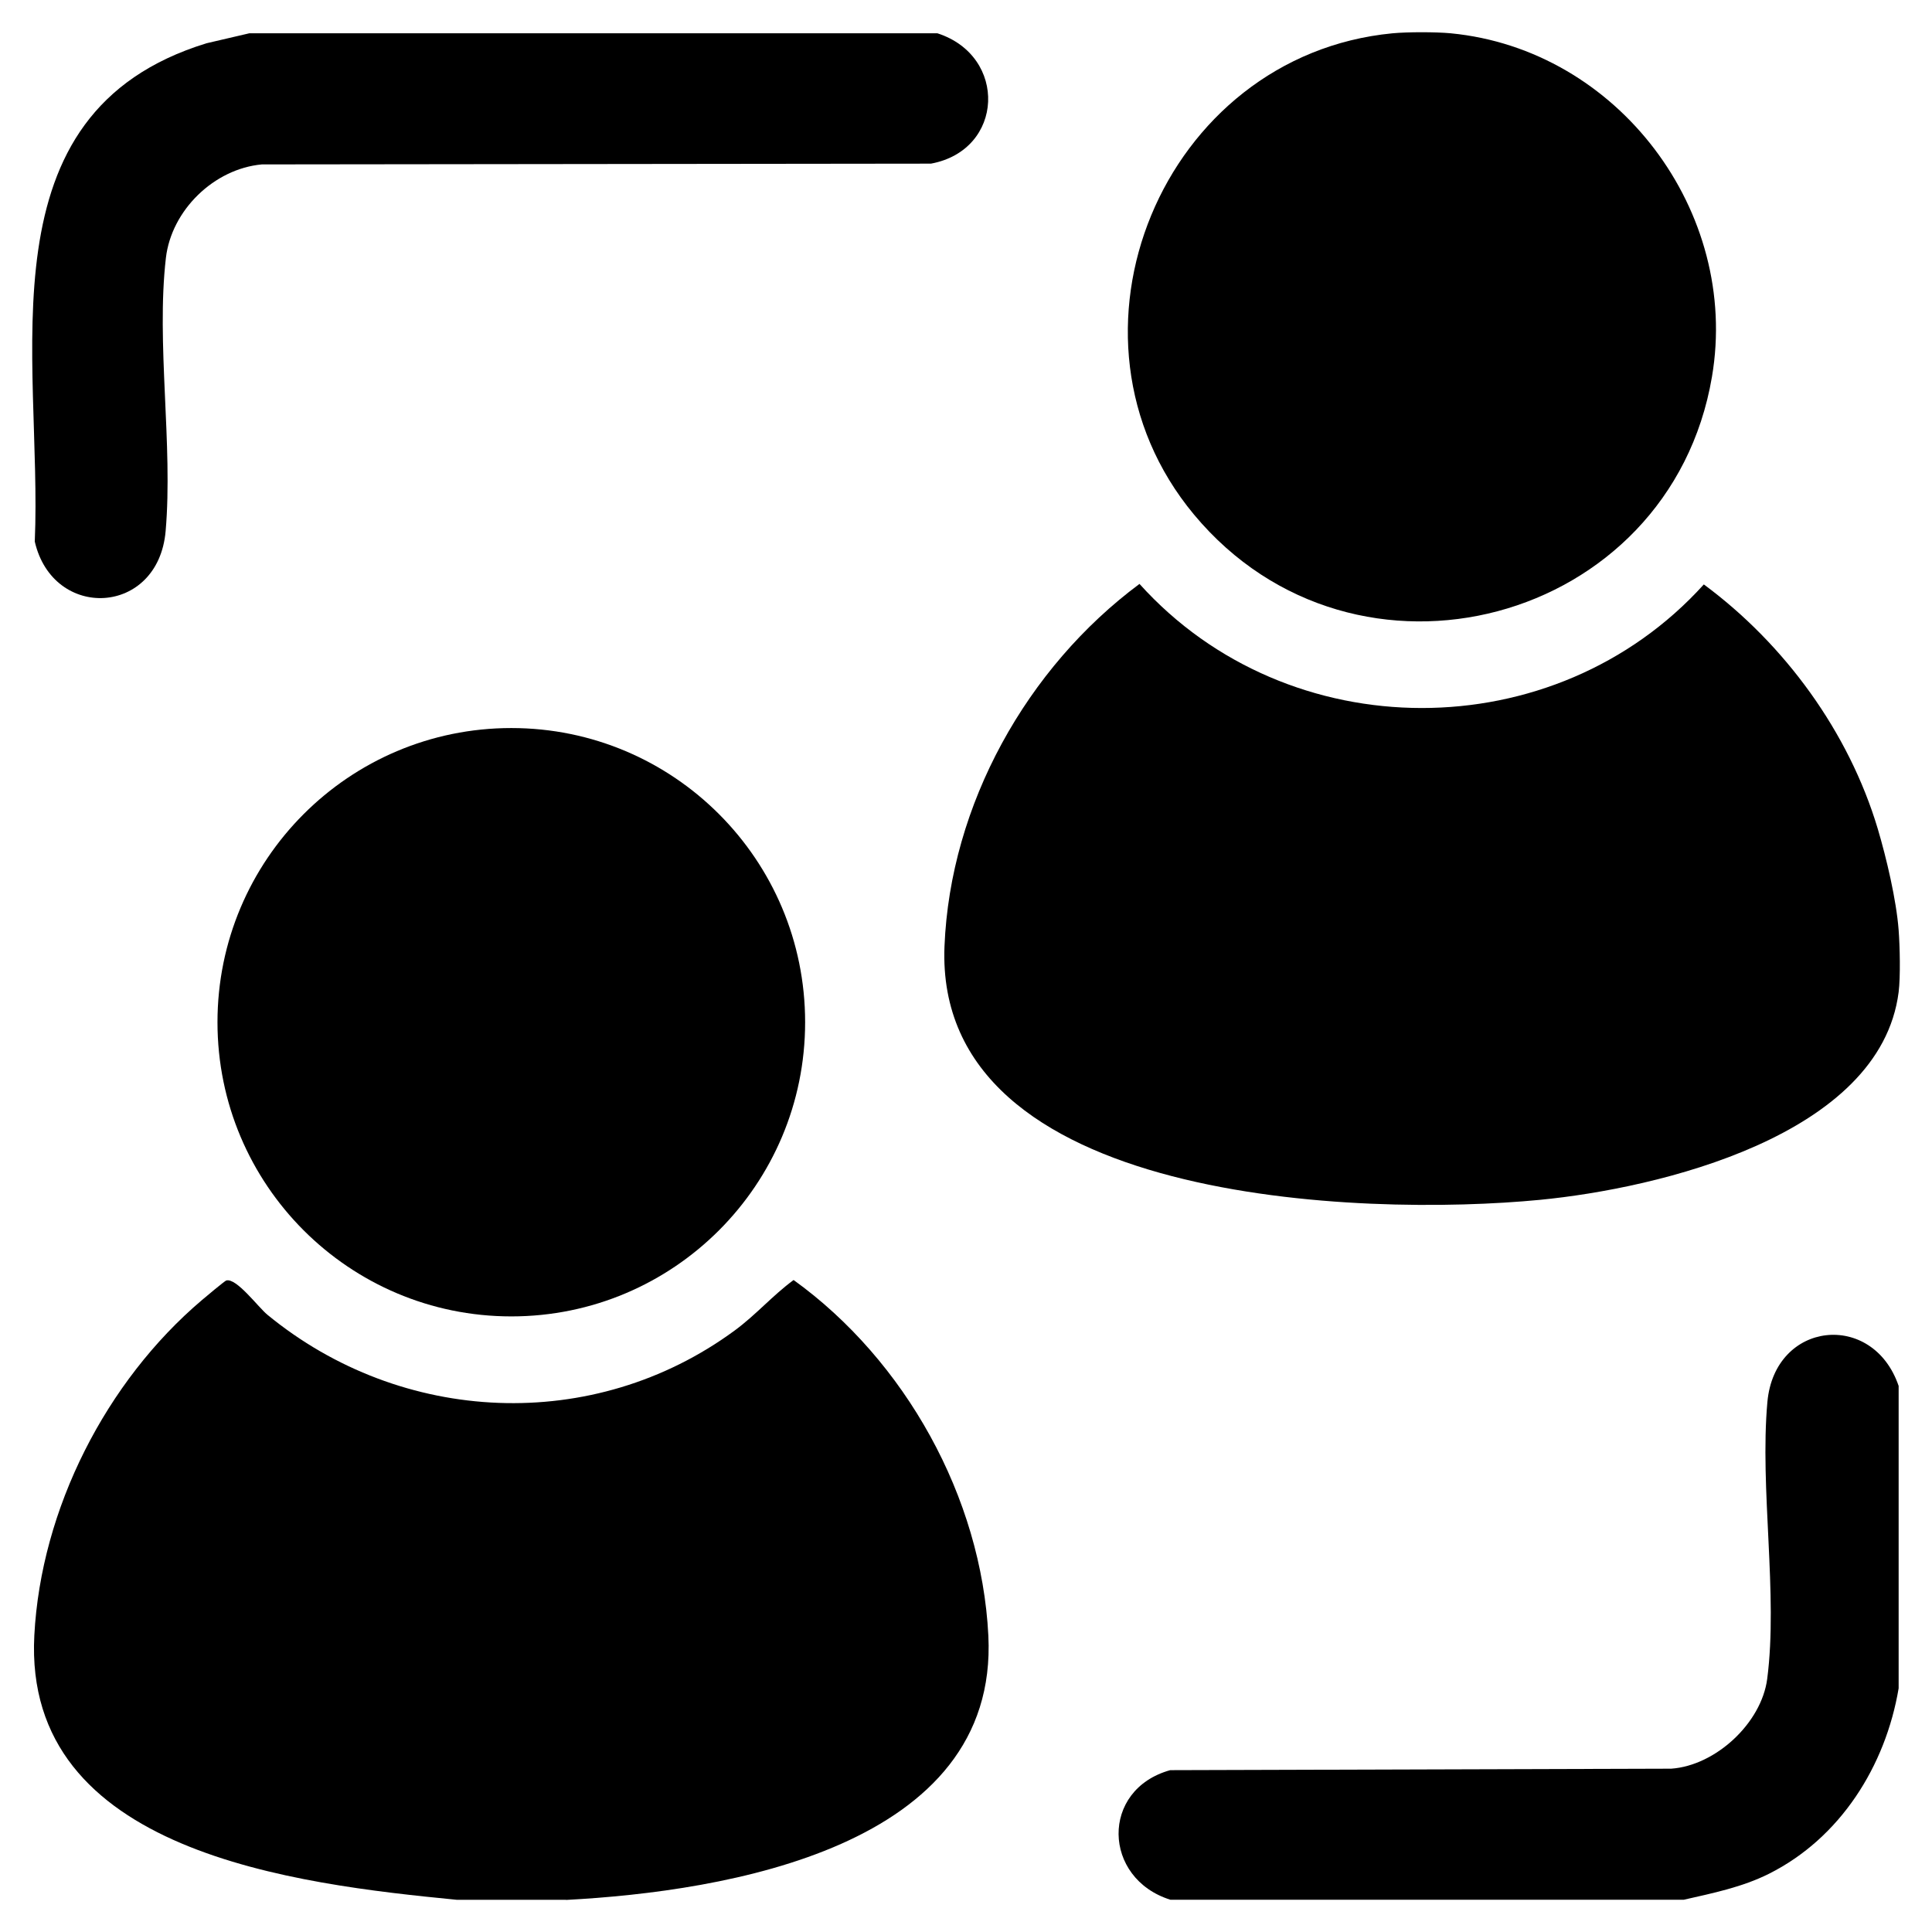 <svg width="30" height="30" viewBox="0 0 30 30" fill="none" xmlns="http://www.w3.org/2000/svg">
<g clip-path="url(#clip0_243_523)">
<path d="M8.789 29.5H7.093C4.611 29.256 0.354 28.775 0.533 25.394C0.636 23.43 1.648 21.45 3.135 20.188C3.192 20.139 3.491 19.889 3.514 19.883C3.673 19.841 4.008 20.297 4.153 20.416C6.236 22.128 9.218 22.27 11.408 20.66C11.74 20.416 11.995 20.117 12.323 19.876C14.054 21.123 15.24 23.248 15.347 25.398C15.511 28.682 11.268 29.371 8.789 29.502V29.5Z" fill="black"/>
<path d="M29.482 14.443C29.501 14.691 29.512 15.166 29.482 15.405C29.198 17.64 25.742 18.454 23.913 18.631C21.168 18.897 14.505 18.698 14.666 14.694C14.755 12.493 15.946 10.365 17.694 9.067C20.005 11.634 24.142 11.636 26.457 9.075C27.712 10.002 28.708 11.366 29.158 12.87C29.294 13.329 29.446 13.972 29.482 14.442V14.443Z" fill="black"/>
<path d="M22.527 0.517C25.123 0.767 27.02 3.286 26.583 5.852C25.93 9.697 21.044 10.998 18.54 7.99C16.233 5.217 18.05 0.86 21.623 0.517C21.861 0.495 22.29 0.495 22.528 0.517H22.527Z" fill="black"/>
<path d="M14.556 0.517C15.649 0.869 15.596 2.33 14.456 2.541L4.066 2.553C3.322 2.621 2.662 3.266 2.576 4.005C2.423 5.327 2.688 6.904 2.572 8.246C2.458 9.568 0.823 9.641 0.54 8.409C0.662 5.562 -0.328 1.758 3.206 0.672L3.871 0.517H14.556Z" fill="black"/>
<path d="M29.482 21.518V26.216C29.279 27.422 28.577 28.54 27.468 29.096C27.053 29.304 26.594 29.397 26.146 29.499H18.174C17.119 29.169 17.084 27.788 18.171 27.487L25.95 27.464C26.64 27.416 27.351 26.757 27.441 26.07C27.612 24.76 27.323 23.115 27.444 21.77C27.558 20.51 29.081 20.35 29.481 21.518H29.482Z" fill="black"/>
<path d="M7.94 20.441C10.46 20.441 12.502 18.396 12.502 15.873C12.502 13.35 10.46 11.305 7.94 11.305C5.42 11.305 3.377 13.35 3.377 15.873C3.377 18.396 5.42 20.441 7.94 20.441Z" fill="black"/>
</g>
<defs>
<clipPath id="clip0_243_523">
<rect width="29" height="29" fill="white" transform="translate(0.5 0.5)"/>
</clipPath>
</defs>
</svg>

